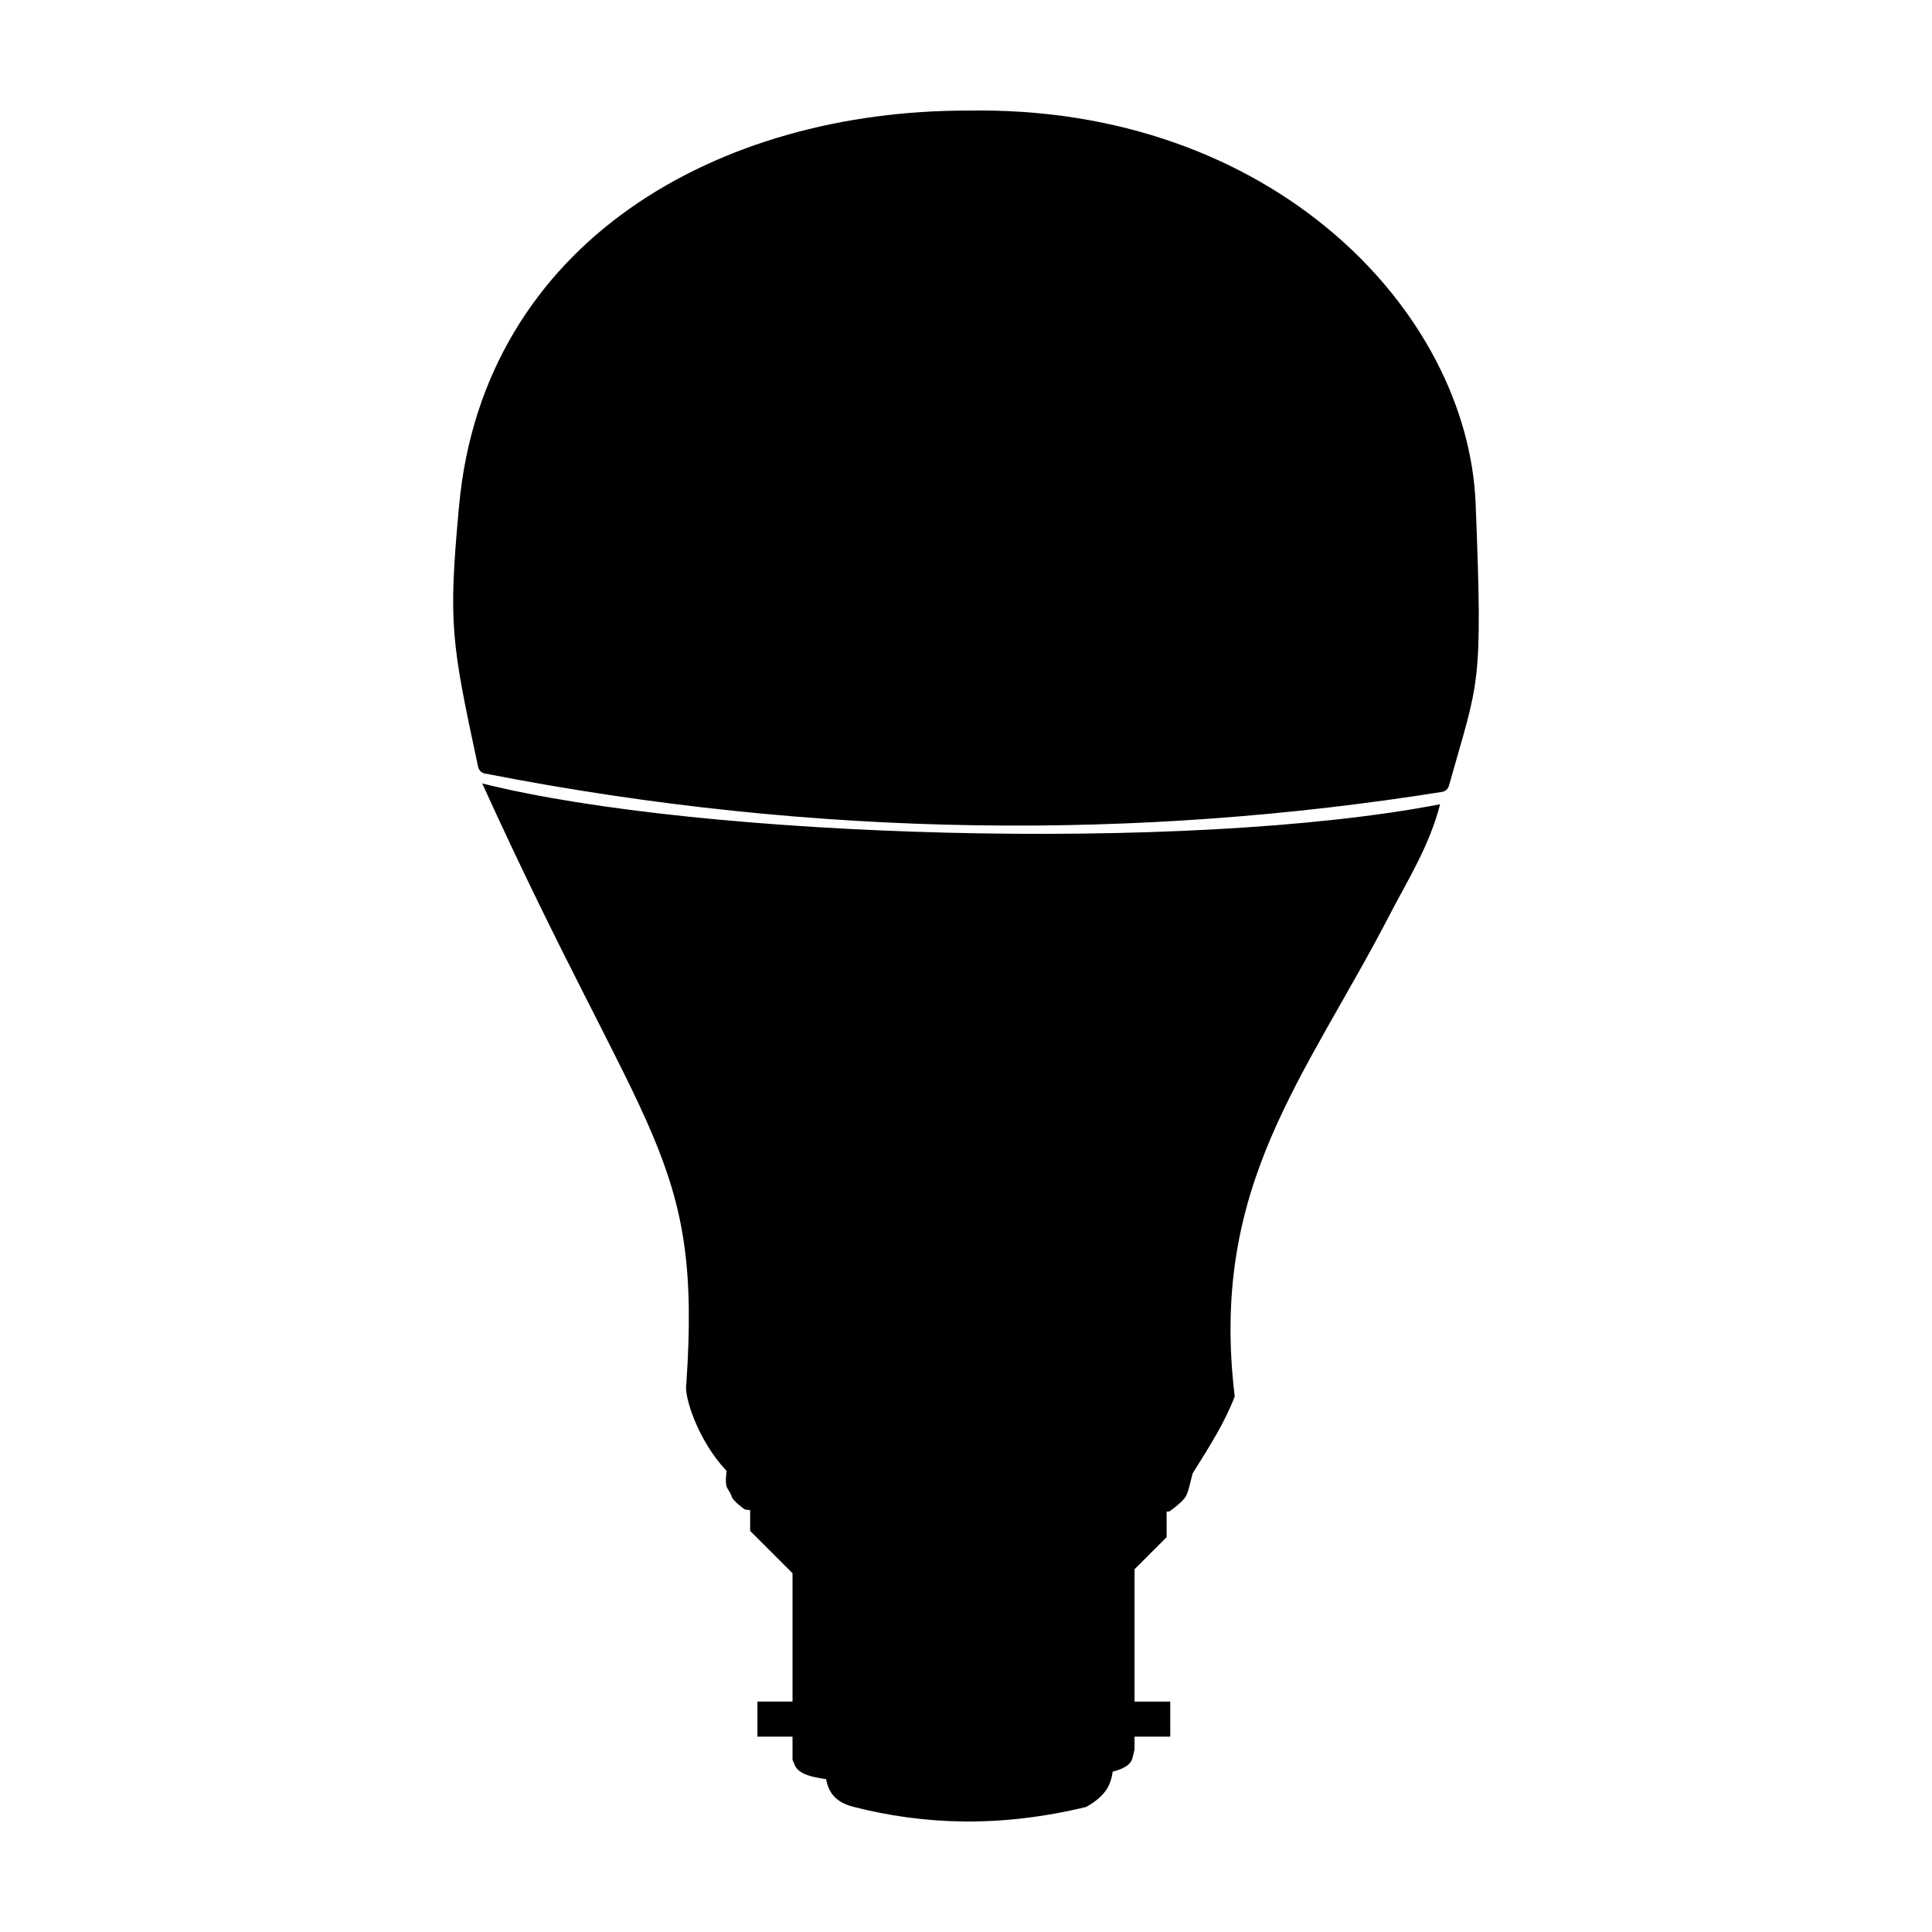 <?xml version="1.0" encoding="UTF-8"?>
<!-- Uploaded to: ICON Repo, www.iconrepo.com, Generator: ICON Repo Mixer Tools -->
<svg fill="#000000" width="800px" height="800px" version="1.1" viewBox="144 144 512 512" xmlns="http://www.w3.org/2000/svg">
 <path d="m400.33 173.31c-32.668-0.035-64.613 8.496-89.316 25.871-24.711 17.383-42.102 43.727-45.344 78.754-2.918 31.504-2.09 36.031 5.039 69.305v0.004c0.191 0.883 0.891 1.57 1.777 1.742 88.938 17.398 173.81 17.582 253.68 4.871 0.871-0.141 1.582-0.773 1.816-1.621 7.879-28.215 9.039-25.262 7.078-74.746-2.019-50.926-53.828-105.68-134.68-104.18h-0.051zm-128.54 178.3c43.43 95.551 58.254 98.246 54.09 159.2-0.664 3.285 3.176 15.105 10.664 22.98-0.621 5.492 0.551 4.152 1.438 7.043 0.812 1.414 3.438 3.199 3.438 3.199 0.434 0.066 0.918 0.121 1.375 0.176v5.492l11.23 11.215v34.016h-9.301v9.289h9.301v6.133c0.852 1.977 0.828 4.062 8.887 5.133 0.648 3.18 2.09 6.047 7.371 7.371 18.398 4.684 38.508 5.586 61.574 0 5.535-3.113 6.551-6.231 7.019-9.344 6.004-1.586 5.039-3.758 5.785-5.789v-3.5h9.465v-9.289h-9.465v-35.07l8.504-8.5v-6.769c0.258-0.02 0.523-0.047 0.766-0.066 0 0 3.223-2.227 4.301-3.93 0.715-1.129 1.355-4.438 1.82-6.121 4.699-7.488 8.691-13.855 11.16-20.414-6.766-56 18.602-84.16 41.316-128.1 4.488-8.68 10.254-17.707 13.109-28.832-67.188 12.977-196.09 8.969-253.84-5.512z" fill-rule="evenodd"/>
</svg>
